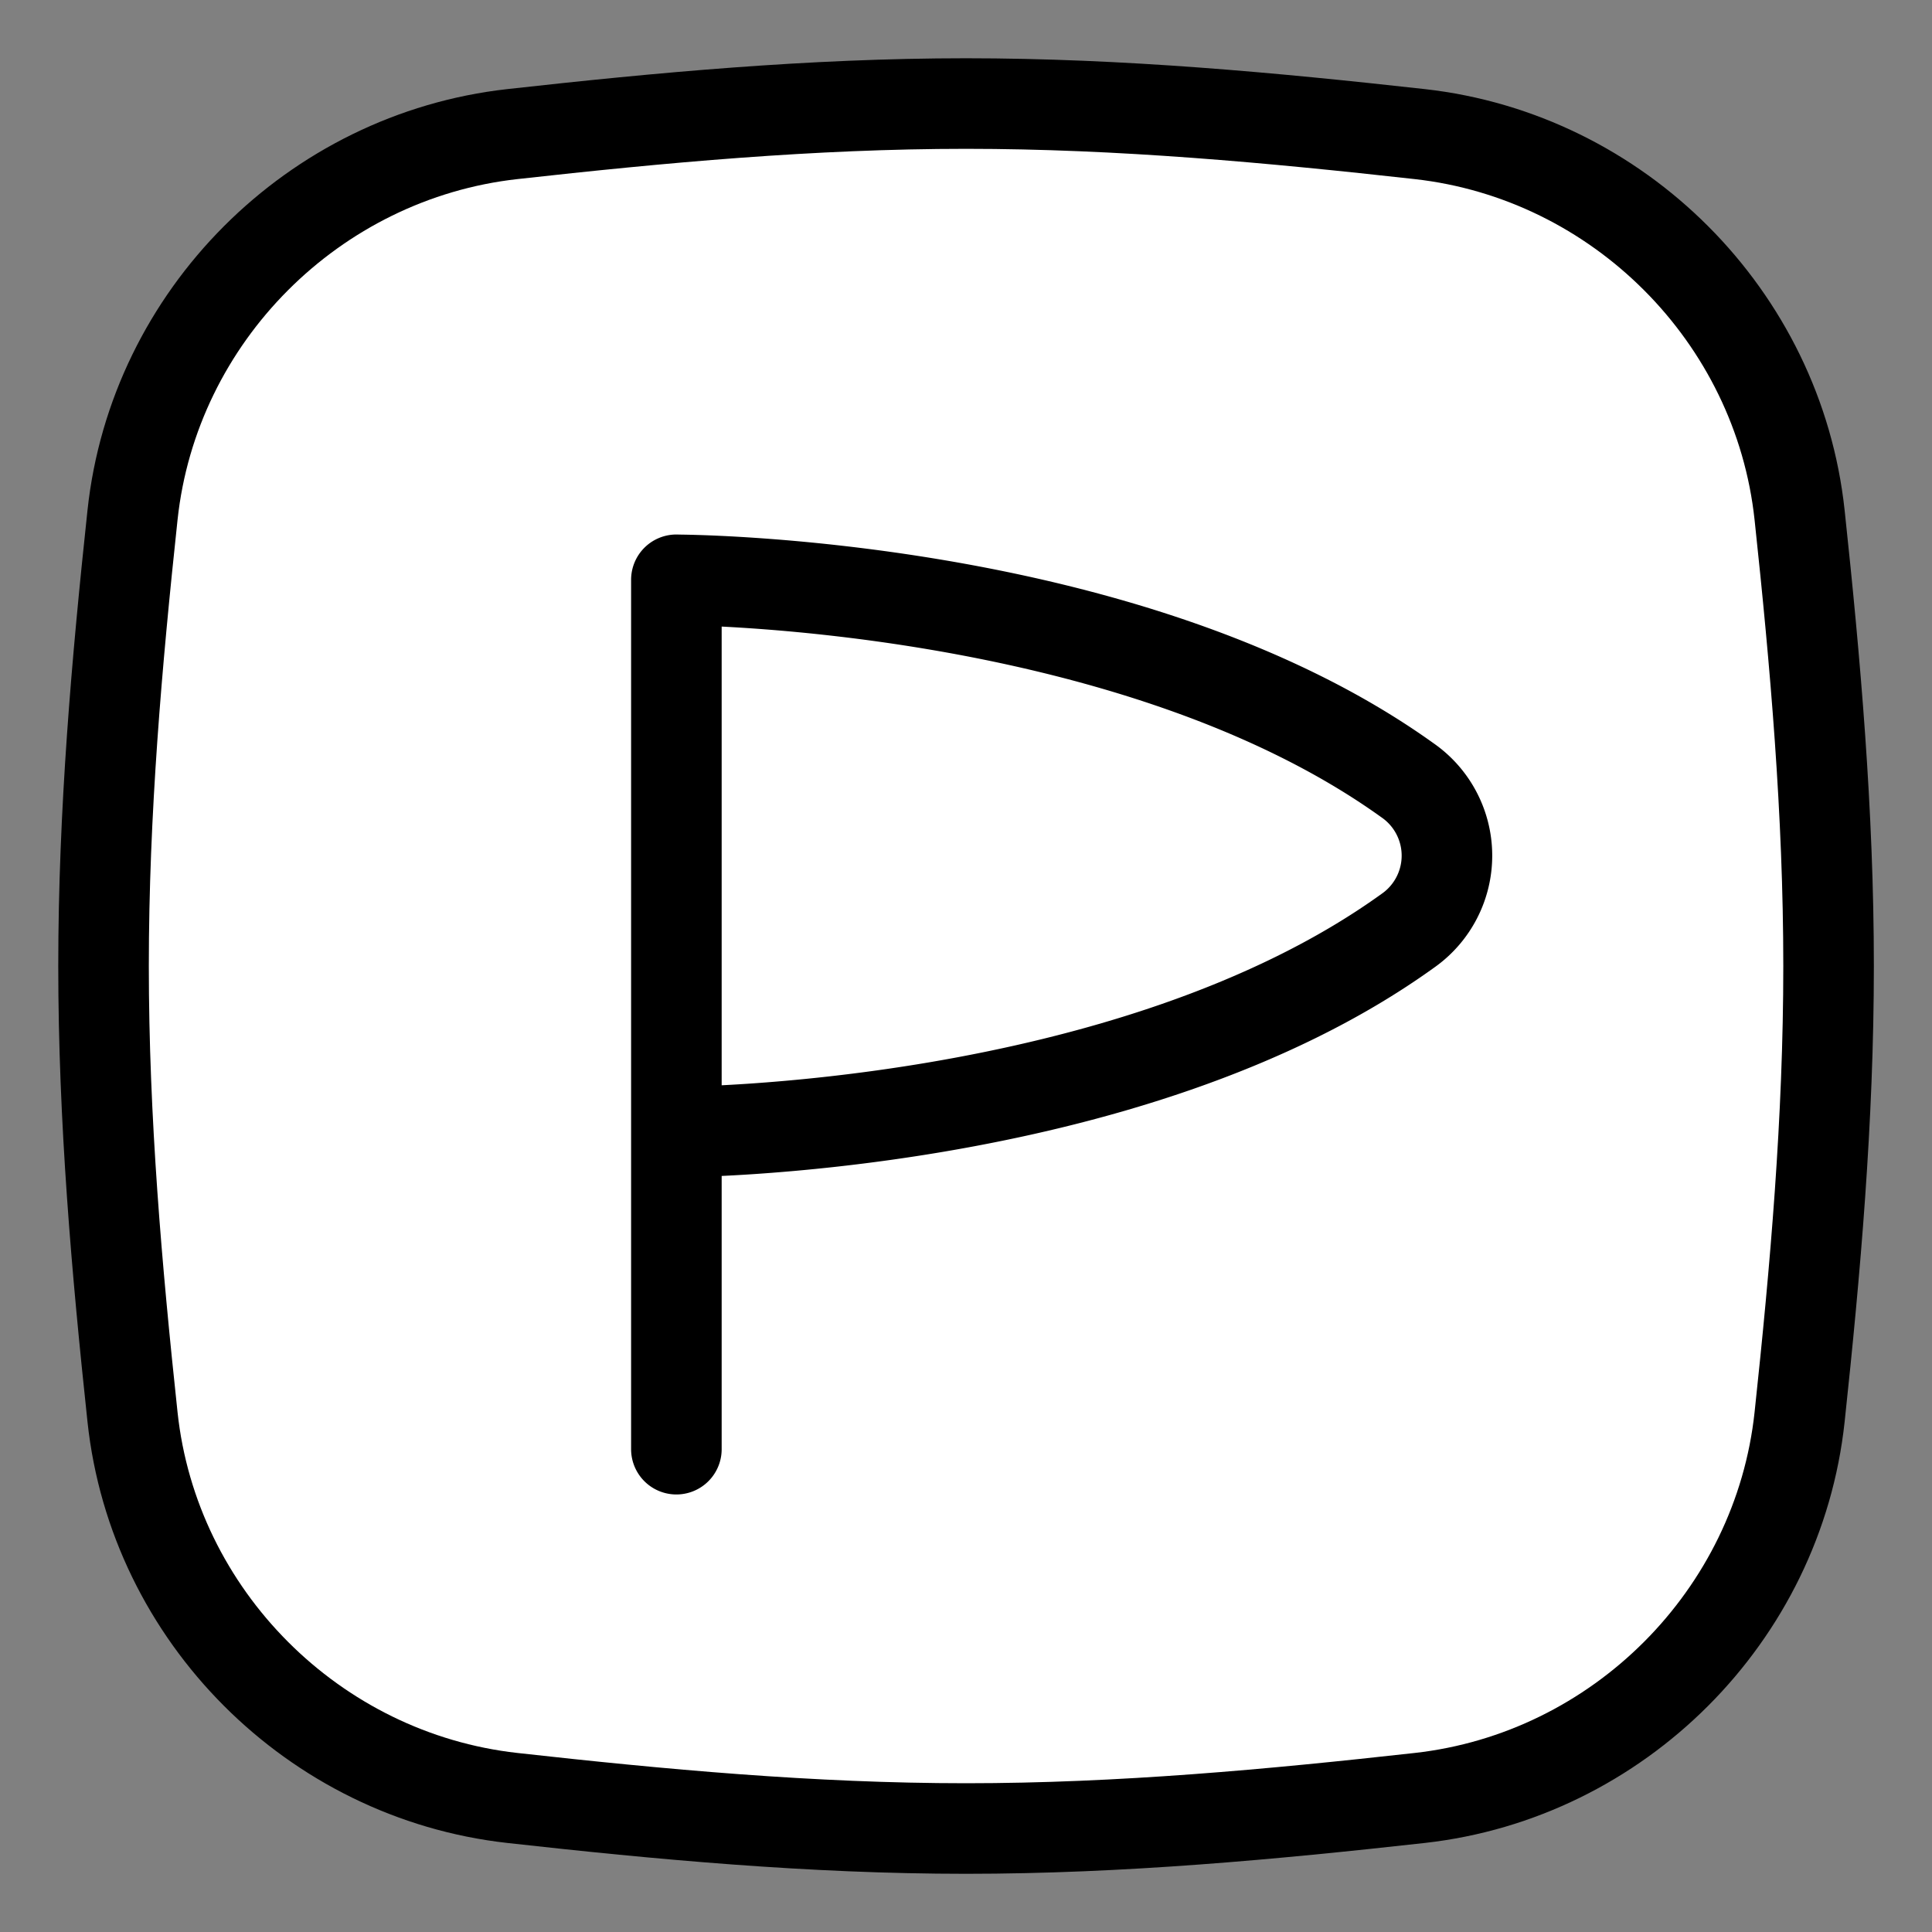 <svg width="32" height="32" fill="none" xmlns="http://www.w3.org/2000/svg">
    <rect width="100%" height="100%" fill="#808080" stroke="none"/>
    <path d="M2.195 23.471c.352 3.293 3 5.942 6.292 6.309 2.444.272 4.954.506 7.514.506 2.559 0 5.069-.234 7.513-.506 3.292-.367 5.94-3.016 6.293-6.309.26-2.43.48-4.926.48-7.47 0-2.545-.22-5.04-.48-7.471-.353-3.293-3.001-5.942-6.293-6.309-2.444-.272-4.954-.506-7.513-.506-2.56 0-5.07.234-7.514.506-3.292.367-5.94 3.016-6.292 6.309-.26 2.43-.48 4.926-.48 7.47 0 2.545.22 5.04.48 7.471Z" fill="#fff"/>
    <path d="M2.195 23.471c.352 3.293 3 5.942 6.292 6.309 2.444.272 4.954.506 7.514.506 2.559 0 5.069-.234 7.513-.506 3.292-.367 5.94-3.016 6.293-6.309.26-2.43.48-4.926.48-7.47 0-2.545-.22-5.04-.48-7.471-.353-3.293-3.001-5.942-6.293-6.309-2.444-.272-4.954-.506-7.513-.506-2.56 0-5.07.234-7.514.506-3.292.367-5.94 3.016-6.292 6.309-.26 2.43-.48 4.926-.48 7.47 0 2.545.22 5.04.48 7.471Z" fill="#fff"/>
    <path d="M2.195 23.471c.352 3.293 3 5.942 6.292 6.309 2.444.272 4.954.506 7.514.506 2.559 0 5.069-.234 7.513-.506 3.292-.367 5.94-3.016 6.293-6.309.26-2.43.48-4.926.48-7.47 0-2.545-.22-5.04-.48-7.471-.353-3.293-3.001-5.942-6.293-6.309-2.444-.272-4.954-.506-7.513-.506-2.56 0-5.07.234-7.514.506-3.292.367-5.94 3.016-6.292 6.309-.26 2.43-.48 4.926-.48 7.47 0 2.545.22 5.04.48 7.471Z" fill="#fff"/>
    <path d="M11.203 9.604v9.146s7.485 0 12.113-3.332a1.519 1.519 0 0 0-.002-2.493c-4.628-3.321-12.11-3.321-12.11-3.321Z" fill="#fff"/>
    <path d="M11.203 24.003v-14.4M11.203 9.604v9.146s7.485 0 12.113-3.332a1.519 1.519 0 0 0-.002-2.493c-4.628-3.321-12.11-3.321-12.11-3.321Z" stroke="#000" stroke-width="1.5" stroke-linecap="round" stroke-linejoin="round"/>
    <path d="M2.195 23.471c.352 3.293 3 5.942 6.292 6.309 2.444.272 4.954.506 7.514.506 2.559 0 5.069-.234 7.513-.506 3.292-.367 5.94-3.016 6.293-6.309.26-2.43.48-4.926.48-7.47 0-2.545-.22-5.04-.48-7.471-.353-3.293-3.001-5.942-6.293-6.309-2.444-.272-4.954-.506-7.513-.506-2.56 0-5.07.234-7.514.506-3.292.367-5.94 3.016-6.292 6.309-.26 2.43-.48 4.926-.48 7.47 0 2.545.22 5.04.48 7.471Z" stroke="#000" stroke-width="1.5" stroke-linecap="round" stroke-linejoin="round"/>
</svg>
